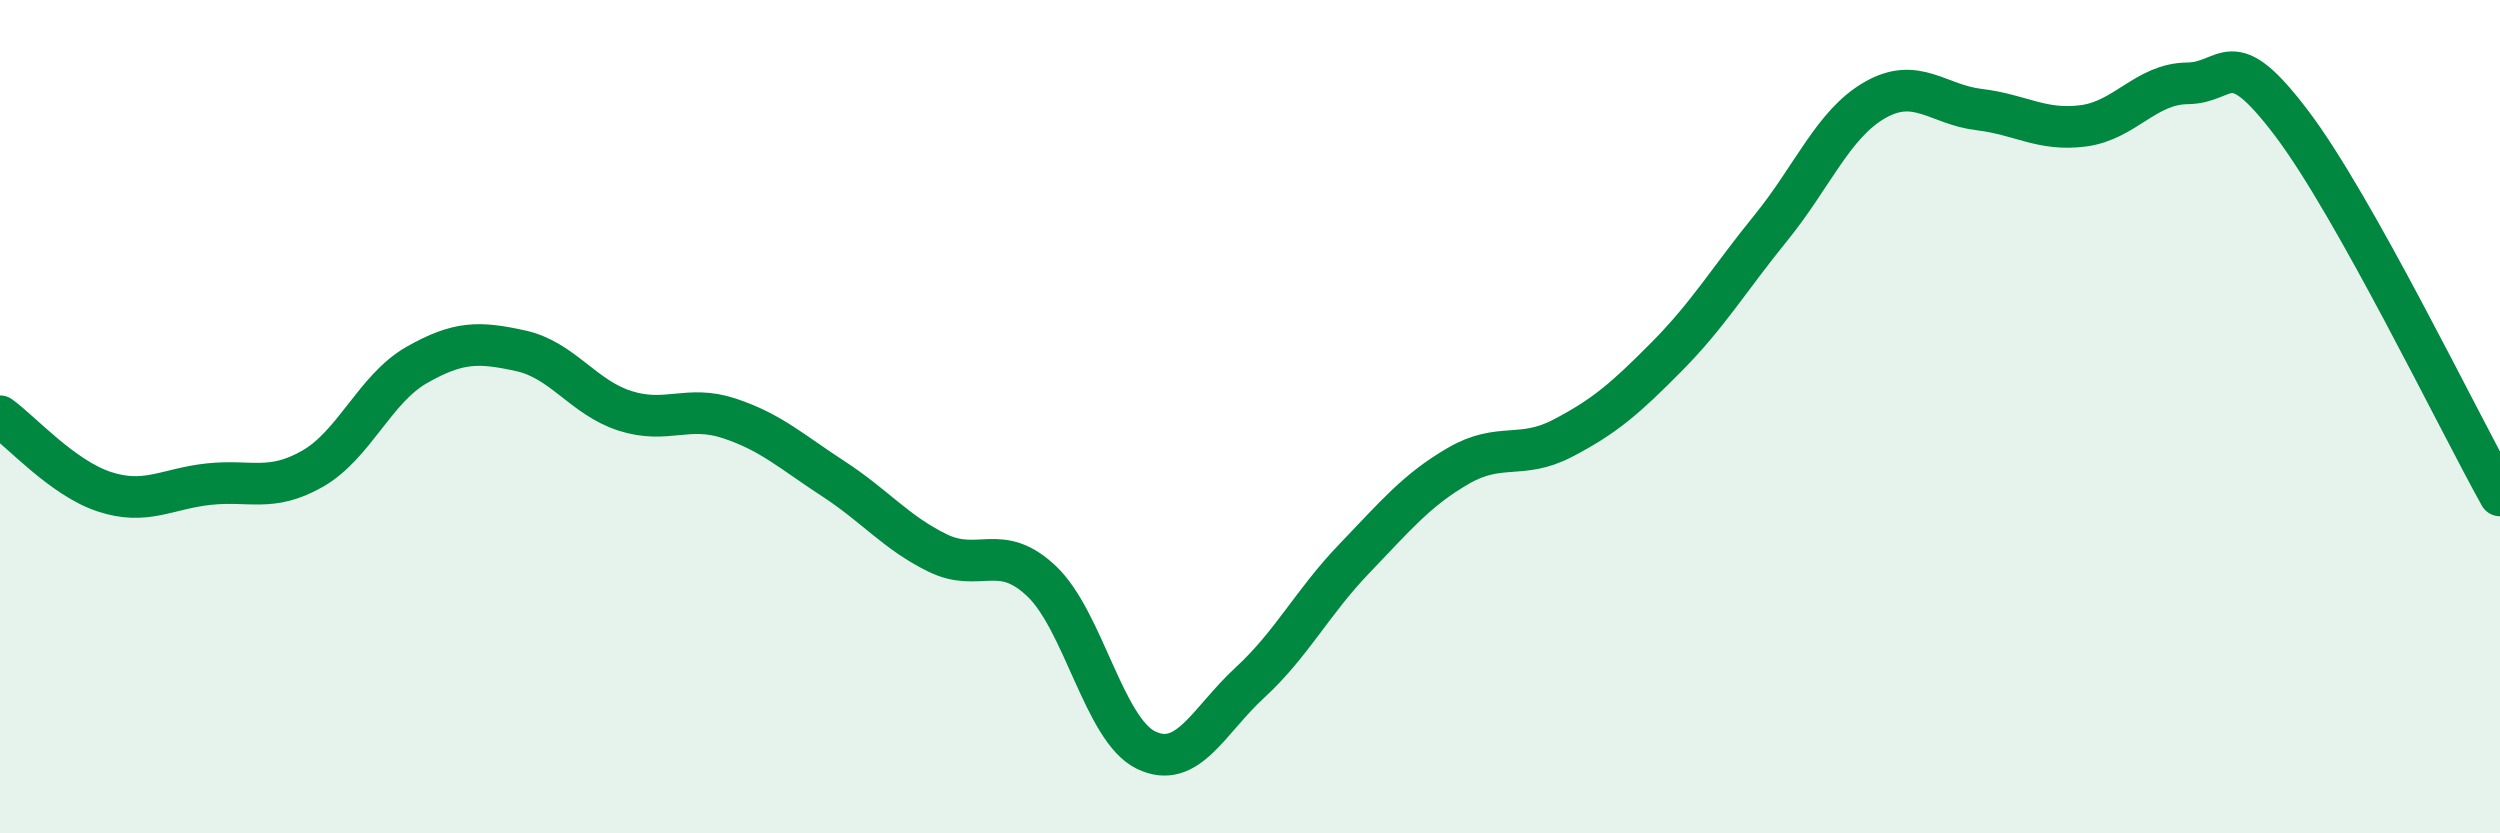 
    <svg width="60" height="20" viewBox="0 0 60 20" xmlns="http://www.w3.org/2000/svg">
      <path
        d="M 0,9.99 C 0.5,10.35 1.5,11.47 2.5,11.8 C 3.5,12.13 4,11.73 5,11.62 C 6,11.51 6.5,11.82 7.5,11.25 C 8.5,10.68 9,9.33 10,8.76 C 11,8.19 11.5,8.2 12.5,8.42 C 13.5,8.64 14,9.54 15,9.86 C 16,10.18 16.5,9.71 17.5,10.04 C 18.5,10.37 19,10.84 20,11.49 C 21,12.14 21.5,12.78 22.5,13.27 C 23.5,13.76 24,13 25,13.95 C 26,14.9 26.5,17.51 27.5,18 C 28.5,18.49 29,17.3 30,16.38 C 31,15.46 31.5,14.45 32.5,13.41 C 33.5,12.37 34,11.76 35,11.18 C 36,10.6 36.5,11.04 37.5,10.52 C 38.5,10 39,9.57 40,8.56 C 41,7.55 41.5,6.7 42.5,5.47 C 43.5,4.24 44,2.97 45,2.4 C 46,1.83 46.5,2.51 47.5,2.63 C 48.5,2.75 49,3.15 50,3.02 C 51,2.89 51.5,2.01 52.5,2 C 53.5,1.99 53.5,0.98 55,2.96 C 56.5,4.94 59,10.1 60,11.89L60 20L0 20Z"
        fill="#008740"
        opacity="0.1"
        stroke-linecap="round"
        stroke-linejoin="round"
      />
      <path
        d="M 0,9.99 C 0.5,10.35 1.5,11.47 2.5,11.8 C 3.5,12.13 4,11.73 5,11.62 C 6,11.51 6.5,11.82 7.5,11.25 C 8.5,10.68 9,9.33 10,8.76 C 11,8.19 11.5,8.2 12.5,8.42 C 13.5,8.64 14,9.54 15,9.86 C 16,10.18 16.5,9.71 17.5,10.04 C 18.5,10.37 19,10.84 20,11.49 C 21,12.14 21.5,12.78 22.5,13.27 C 23.5,13.76 24,13 25,13.95 C 26,14.9 26.5,17.51 27.5,18 C 28.5,18.49 29,17.3 30,16.38 C 31,15.46 31.5,14.45 32.5,13.41 C 33.5,12.37 34,11.76 35,11.18 C 36,10.6 36.5,11.04 37.5,10.52 C 38.5,10 39,9.57 40,8.56 C 41,7.55 41.5,6.7 42.5,5.47 C 43.5,4.24 44,2.97 45,2.4 C 46,1.83 46.5,2.51 47.5,2.63 C 48.5,2.75 49,3.15 50,3.02 C 51,2.89 51.5,2.01 52.5,2 C 53.5,1.99 53.5,0.98 55,2.96 C 56.5,4.94 59,10.1 60,11.89"
        stroke="#008740"
        stroke-width="1"
        fill="none"
        stroke-linecap="round"
        stroke-linejoin="round"
      />
    </svg>
  
